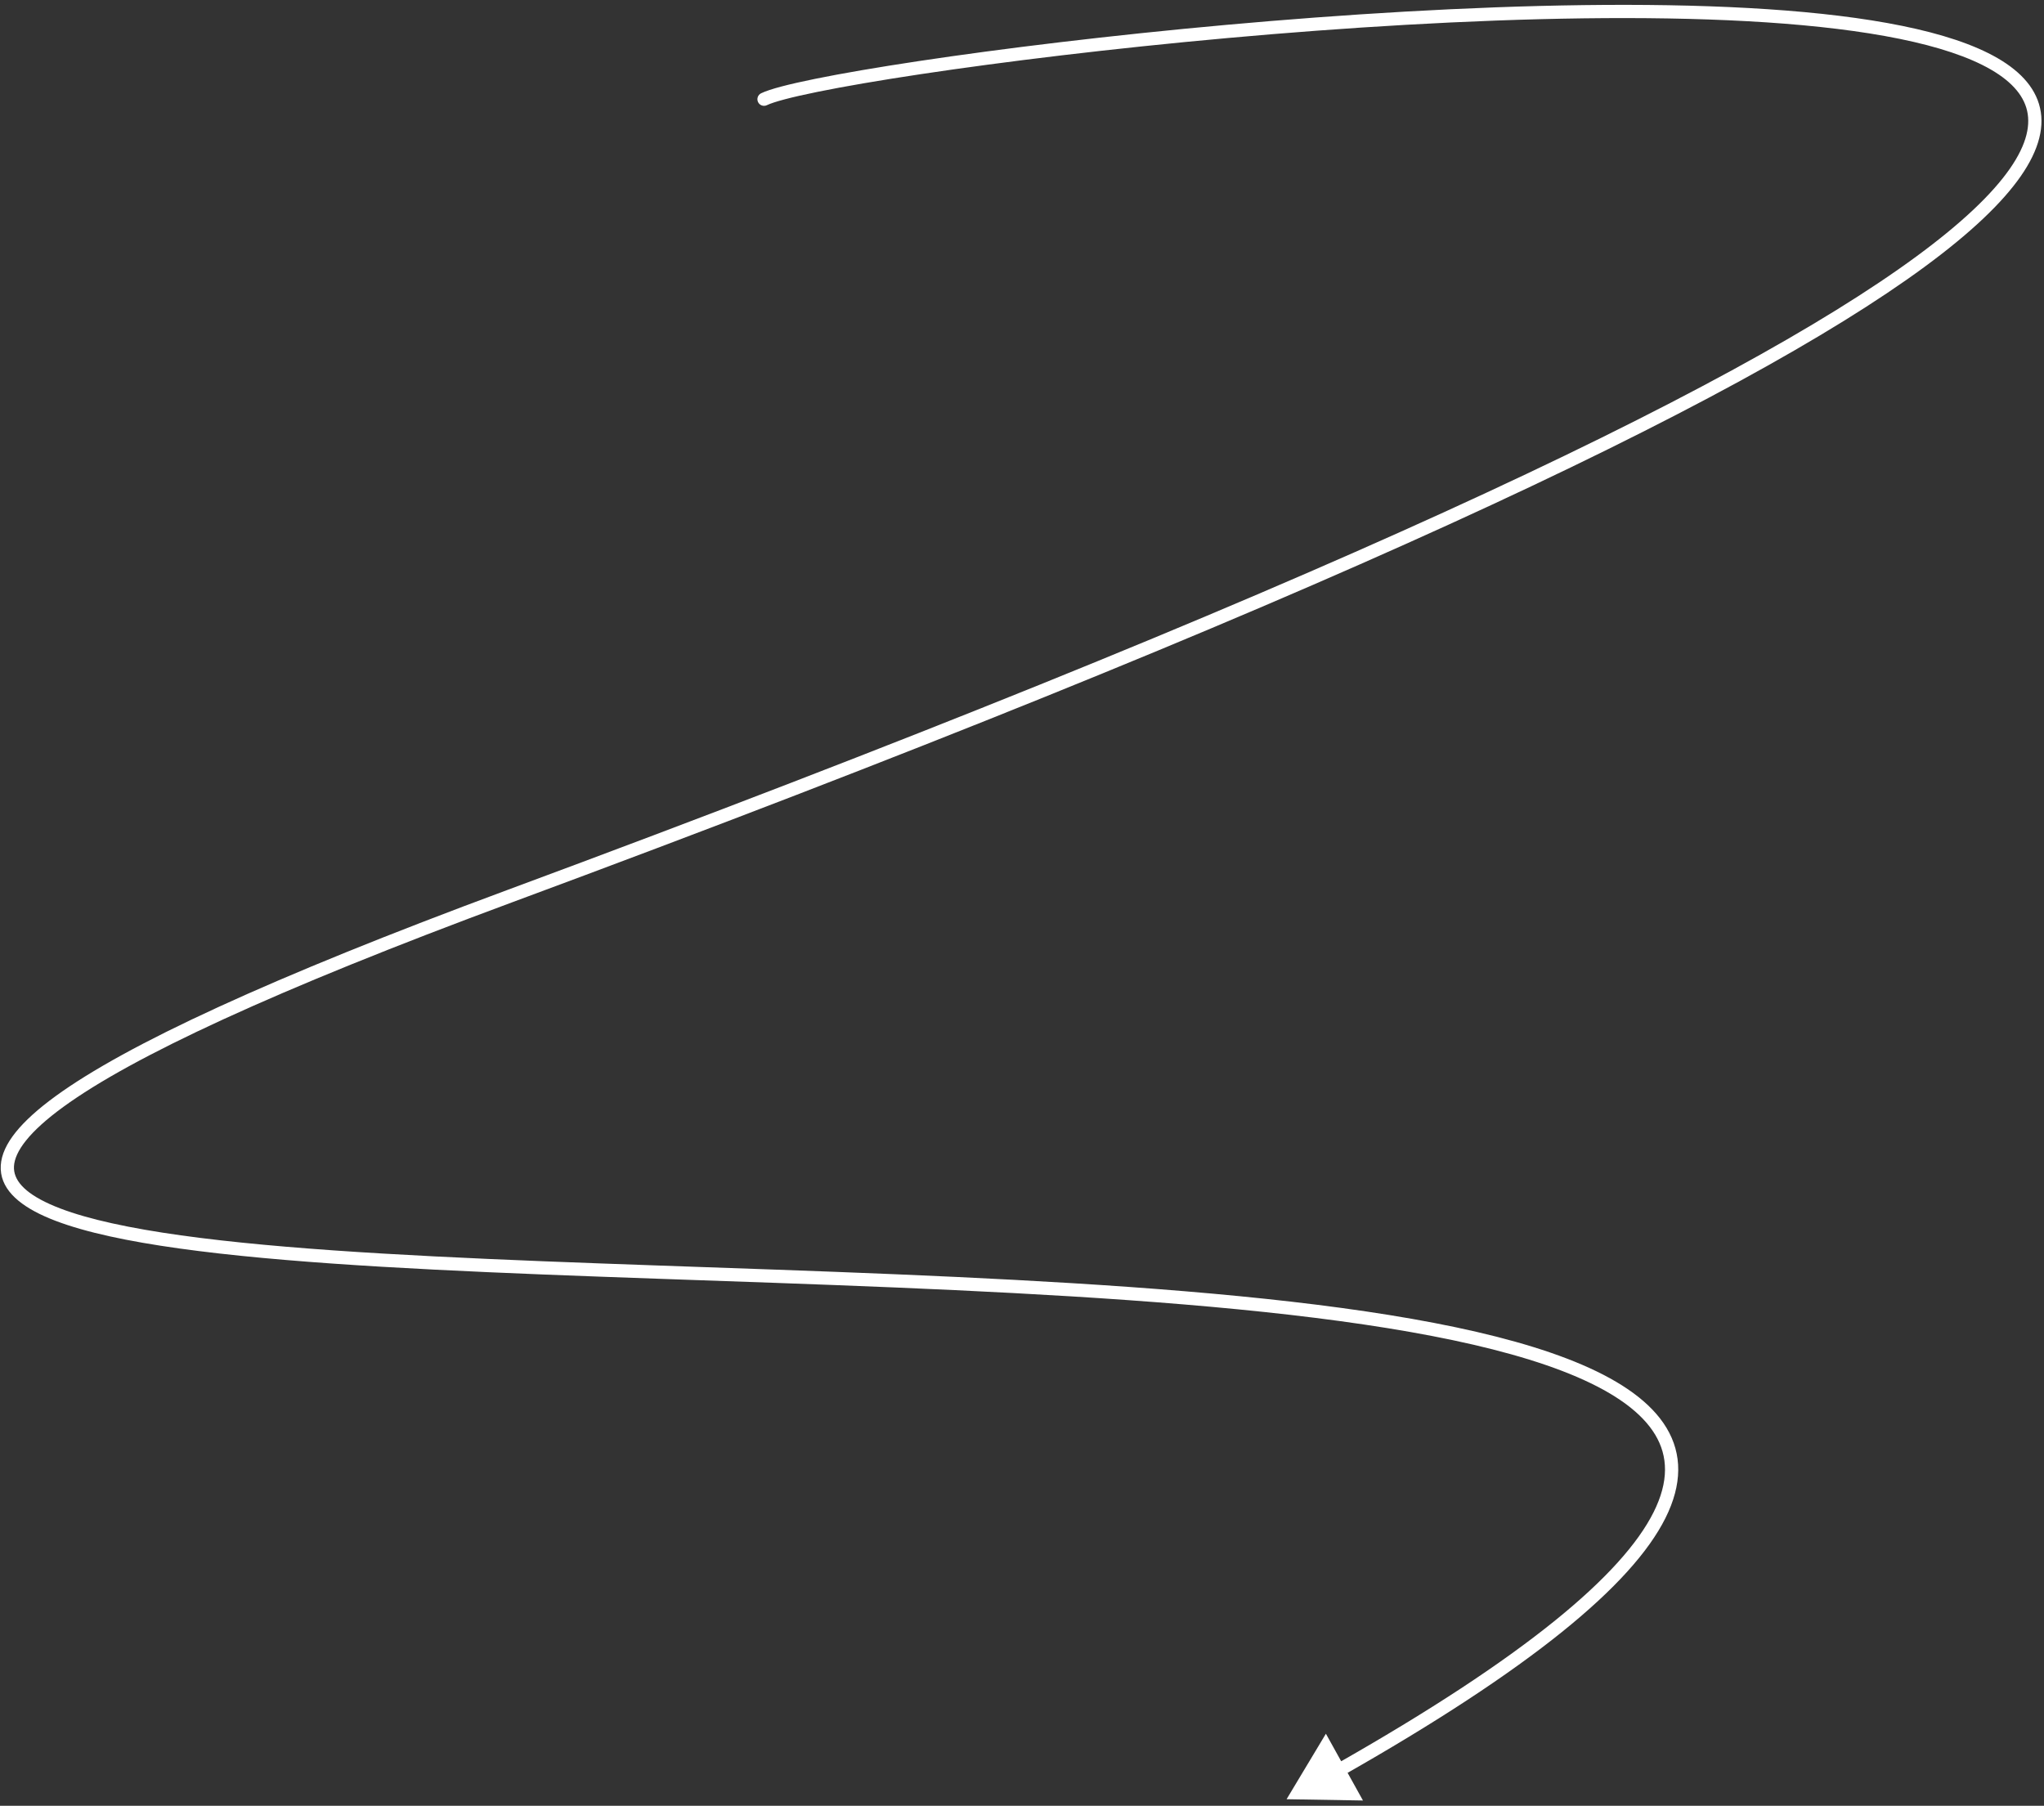 <?xml version="1.0" encoding="UTF-8"?> <svg xmlns="http://www.w3.org/2000/svg" width="309" height="273" viewBox="0 0 309 273" fill="none"><rect x="0" y="0" width="309" height="273" fill="#333333" stroke="none"/><path d="M115.063 14.101C114.566 14.343 114.359 14.941 114.601 15.438C114.842 15.935 115.441 16.141 115.938 15.9L115.063 14.101ZM77.001 135.502L77.348 136.44L77.001 135.502ZM194.499 272.006L206.045 272.201L200.441 262.105L194.499 272.006ZM115.938 15.9C116.421 15.665 117.318 15.363 118.65 15.011C119.962 14.664 121.639 14.283 123.646 13.876C127.657 13.062 132.951 12.151 139.207 11.21C151.717 9.329 168.046 7.331 185.61 5.748C220.777 2.579 260.751 1.085 284.959 5.448C291.005 6.538 296.005 7.983 299.682 9.823C303.375 11.671 305.579 13.838 306.325 16.293C307.062 18.721 306.464 21.737 303.834 25.512C301.204 29.288 296.63 33.684 289.718 38.763C262.05 59.094 197.969 89.617 76.653 134.564L77.348 136.44C198.631 91.504 262.974 60.897 290.902 40.375C297.89 35.24 302.663 30.691 305.475 26.655C308.287 22.619 309.225 18.959 308.238 15.712C307.261 12.493 304.481 9.988 300.577 8.034C296.657 6.072 291.446 4.585 285.314 3.48C260.81 -0.937 220.591 0.588 185.43 3.756C167.83 5.343 151.462 7.344 138.909 9.232C132.634 10.176 127.304 11.092 123.248 11.916C121.22 12.327 119.502 12.717 118.139 13.077C116.795 13.433 115.735 13.774 115.063 14.101L115.938 15.9ZM76.653 134.564C40.622 147.914 19.002 158.006 8.405 165.717C5.748 167.651 3.743 169.464 2.372 171.173C1.005 172.878 0.216 174.547 0.118 176.181C-0.086 179.57 2.649 182.038 6.726 183.873C10.882 185.743 16.896 187.182 24.26 188.327C31.642 189.475 40.451 190.337 50.238 191.026C69.809 192.402 93.368 193.087 117.353 193.95C141.352 194.813 165.787 195.856 187.16 197.945C208.564 200.038 226.777 203.172 238.397 208.168C244.215 210.669 248.227 213.574 250.226 216.907C252.176 220.157 252.305 223.975 249.978 228.621C247.625 233.32 242.782 238.797 234.889 245.153C227.011 251.498 216.161 258.666 201.883 266.764L202.87 268.503C217.2 260.376 228.15 253.148 236.144 246.711C244.122 240.285 249.224 234.593 251.766 229.517C254.334 224.39 254.312 219.829 251.941 215.878C249.62 212.01 245.145 208.892 239.187 206.33C227.255 201.2 208.765 198.048 187.354 195.955C165.913 193.858 141.422 192.815 117.425 191.951C93.414 191.087 69.905 190.404 50.379 189.031C40.617 188.344 31.87 187.486 24.567 186.351C17.247 185.213 11.45 183.805 7.547 182.049C3.564 180.256 1.993 178.317 2.114 176.301C2.179 175.231 2.711 173.948 3.933 172.424C5.151 170.904 7.004 169.211 9.582 167.335C19.926 159.807 41.298 149.796 77.348 136.44L76.653 134.564Z" fill="white"></path></svg> 